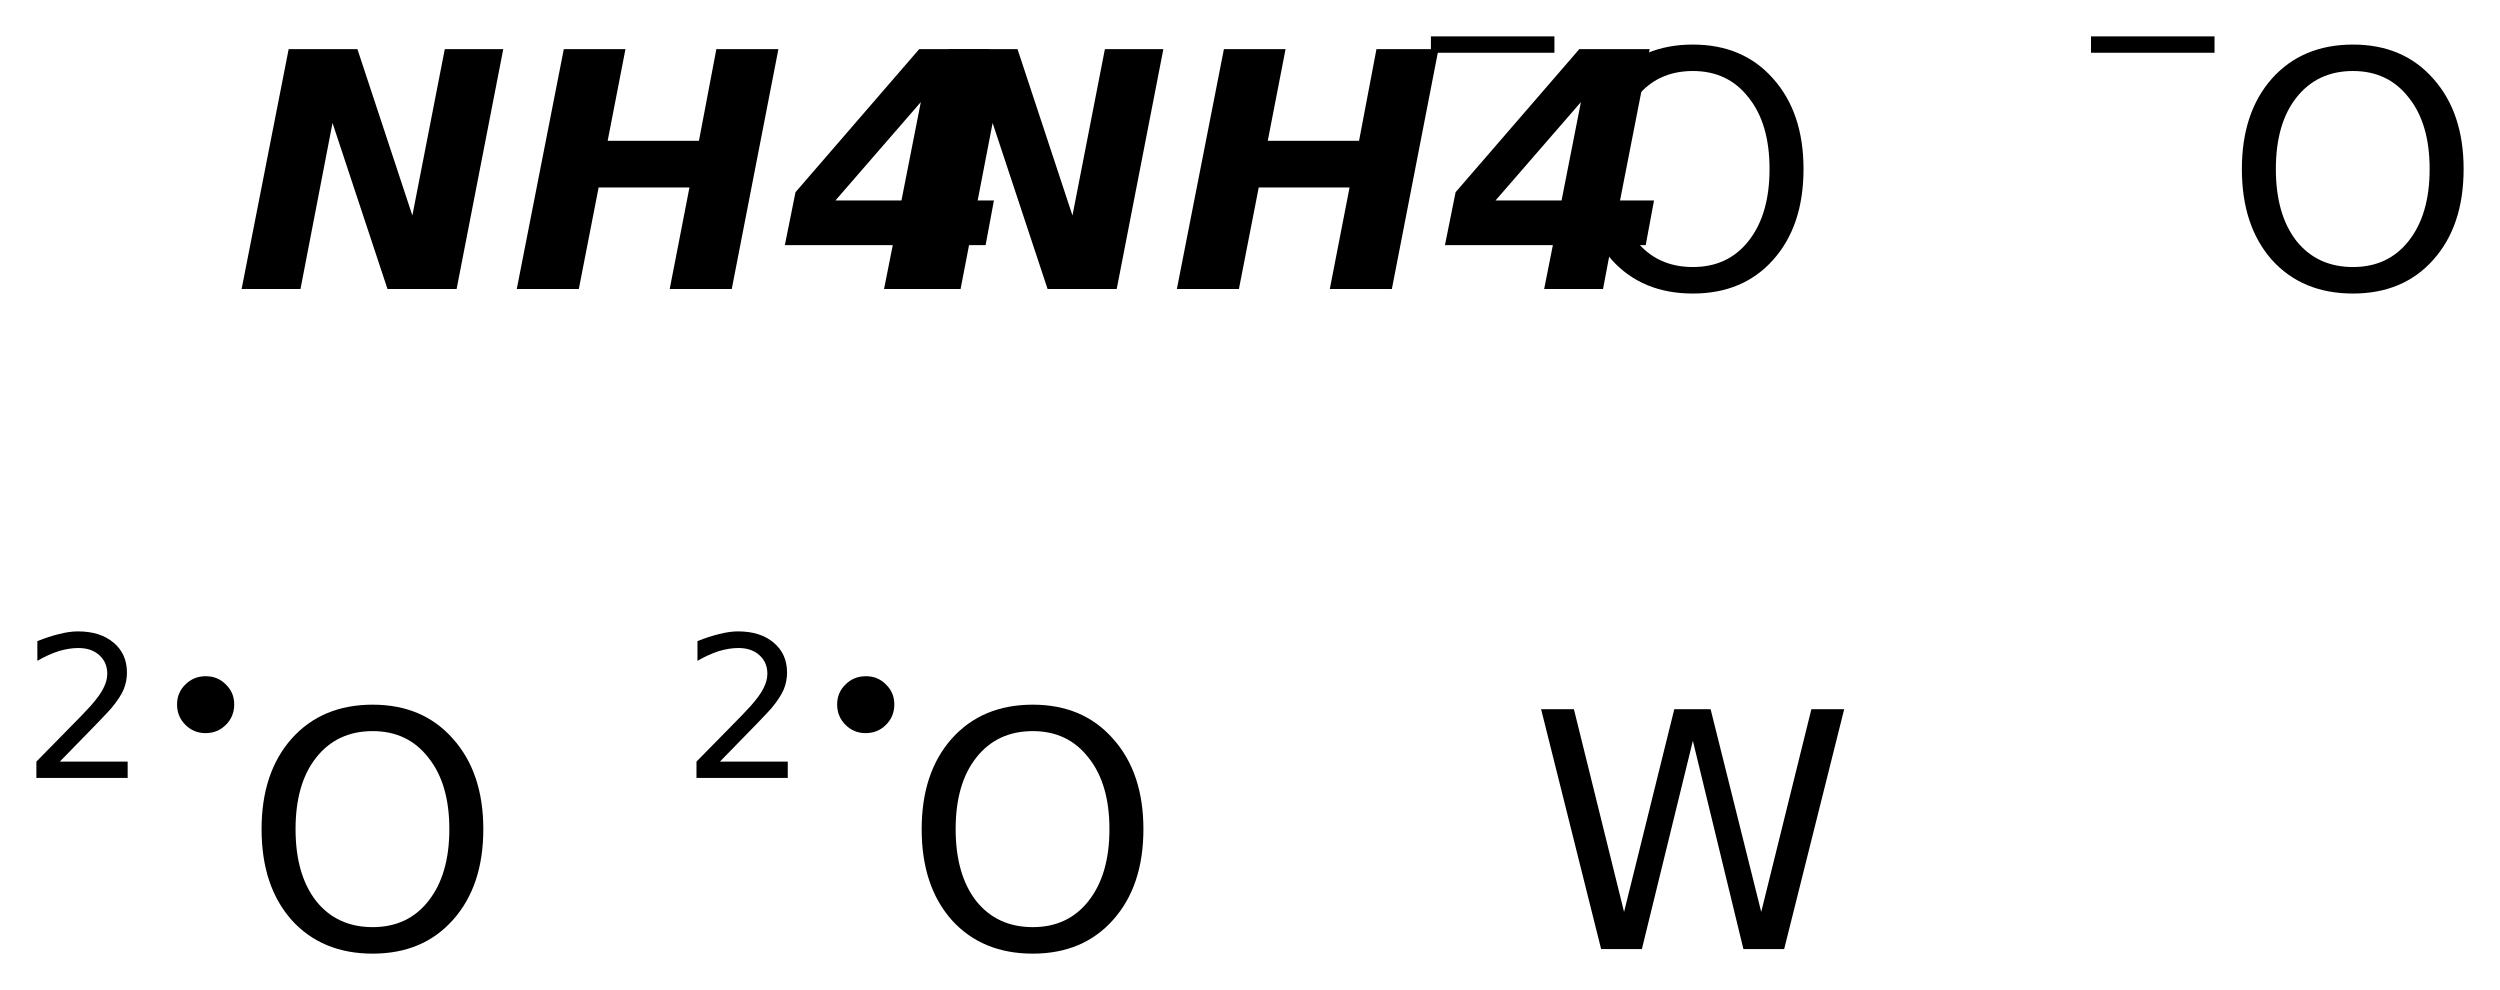 <?xml version='1.0' encoding='UTF-8'?>
<!DOCTYPE svg PUBLIC "-//W3C//DTD SVG 1.1//EN" "http://www.w3.org/Graphics/SVG/1.1/DTD/svg11.dtd">
<svg version='1.2' xmlns='http://www.w3.org/2000/svg' xmlns:xlink='http://www.w3.org/1999/xlink' width='38.479mm' height='15.238mm' viewBox='0 0 38.479 15.238'>
  <desc>Generated by the Chemistry Development Kit (http://github.com/cdk)</desc>
  <g stroke-linecap='round' stroke-linejoin='round' fill='#000000'>
    <rect x='.0' y='.0' width='39.0' height='16.0' fill='#FFFFFF' stroke='none'/>
    <g id='mol1' class='mol'>
      <path id='mol1atm1' class='atom' d='M4.443 .756h1.058l.846 2.561l.499 -2.561h.9l-.718 3.692h-1.064l-.846 -2.555l-.493 2.555h-.906l.724 -3.692zM8.678 .756h.949l-.274 1.411h1.405l.268 -1.411h.955l-.718 3.692h-.955l.304 -1.563h-1.398l-.305 1.563h-.955l.724 -3.692zM14.173 1.571l-1.314 1.514h1.016l.298 -1.514zM14.148 .756h1.083l-.456 2.329h.523l-.128 .688h-.529l-.128 .675h-.906l.134 -.675h-1.661l.164 -.815l1.904 -2.202z' stroke='none'/>
      <path id='mol1atm2' class='atom' d='M14.603 .756h1.058l.846 2.561l.499 -2.561h.9l-.718 3.692h-1.064l-.846 -2.555l-.493 2.555h-.906l.724 -3.692zM18.838 .756h.949l-.274 1.411h1.405l.268 -1.411h.955l-.718 3.692h-.955l.304 -1.563h-1.398l-.305 1.563h-.955l.724 -3.692zM24.333 1.571l-1.314 1.514h1.016l.298 -1.514zM24.308 .756h1.083l-.456 2.329h.523l-.128 .688h-.529l-.128 .675h-.906l.134 -.675h-1.661l.164 -.815l1.904 -2.202z' stroke='none'/>
      <g id='mol1atm3' class='atom'>
        <path d='M26.056 1.093q-.548 .0 -.87 .408q-.317 .401 -.317 1.101q.0 .699 .317 1.107q.322 .401 .87 .401q.541 .0 .857 -.401q.323 -.408 .323 -1.107q-.0 -.7 -.323 -1.101q-.316 -.408 -.857 -.408zM26.056 .686q.772 -.0 1.234 .523q.469 .523 .469 1.393q-.0 .876 -.469 1.399q-.462 .517 -1.234 .517q-.779 -.0 -1.247 -.517q-.463 -.523 -.463 -1.399q.0 -.87 .463 -1.393q.468 -.523 1.247 -.523z' stroke='none'/>
        <path d='M22.024 .56h1.901v.252h-1.901v-.252z' stroke='none'/>
      </g>
      <g id='mol1atm4' class='atom'>
        <path d='M36.216 1.093q-.548 .0 -.87 .408q-.317 .401 -.317 1.101q.0 .699 .317 1.107q.322 .401 .87 .401q.541 .0 .857 -.401q.323 -.408 .323 -1.107q-.0 -.7 -.323 -1.101q-.316 -.408 -.857 -.408zM36.216 .686q.772 -.0 1.234 .523q.469 .523 .469 1.393q-.0 .876 -.469 1.399q-.462 .517 -1.234 .517q-.779 -.0 -1.247 -.517q-.463 -.523 -.463 -1.399q.0 -.87 .463 -1.393q.468 -.523 1.247 -.523z' stroke='none'/>
        <path d='M32.184 .56h1.901v.252h-1.901v-.252z' stroke='none'/>
      </g>
      <g id='mol1atm5' class='atom'>
        <path d='M5.736 11.253q-.548 .0 -.87 .408q-.317 .401 -.317 1.101q.0 .699 .317 1.107q.322 .401 .87 .401q.541 .0 .857 -.401q.323 -.408 .323 -1.107q-.0 -.7 -.323 -1.101q-.316 -.408 -.857 -.408zM5.736 10.846q.772 -.0 1.234 .523q.469 .523 .469 1.393q-.0 .876 -.469 1.399q-.462 .517 -1.234 .517q-.779 -.0 -1.247 -.517q-.463 -.523 -.463 -1.399q.0 -.87 .463 -1.393q.468 -.523 1.247 -.523z' stroke='none'/>
        <path d='M.921 11.722h1.044v.252h-1.405v-.252q.172 -.175 .463 -.471q.296 -.299 .373 -.387q.142 -.16 .197 -.274q.058 -.113 .058 -.219q.0 -.178 -.124 -.288q-.12 -.109 -.321 -.109q-.142 -.0 -.299 .047q-.154 .048 -.332 .15v-.303q.182 -.073 .339 -.11q.157 -.04 .285 -.04q.346 .0 .551 .175q.204 .172 .204 .46q.0 .135 -.051 .259q-.051 .121 -.186 .285q-.037 .044 -.237 .252q-.197 .204 -.559 .573zM2.725 10.842q.0 -.182 .128 -.306q.128 -.128 .314 -.128q.186 -.0 .31 .128q.128 .124 .128 .306q-.0 .186 -.128 .314q-.128 .128 -.314 .128q-.182 -.0 -.31 -.128q-.128 -.128 -.128 -.314z' stroke='none'/>
      </g>
      <g id='mol1atm6' class='atom'>
        <path d='M15.896 11.253q-.548 .0 -.87 .408q-.317 .401 -.317 1.101q.0 .699 .317 1.107q.322 .401 .87 .401q.541 .0 .857 -.401q.323 -.408 .323 -1.107q-.0 -.7 -.323 -1.101q-.316 -.408 -.857 -.408zM15.896 10.846q.772 -.0 1.234 .523q.469 .523 .469 1.393q-.0 .876 -.469 1.399q-.462 .517 -1.234 .517q-.779 -.0 -1.247 -.517q-.463 -.523 -.463 -1.399q.0 -.87 .463 -1.393q.468 -.523 1.247 -.523z' stroke='none'/>
        <path d='M11.081 11.722h1.044v.252h-1.405v-.252q.172 -.175 .463 -.471q.296 -.299 .373 -.387q.142 -.16 .197 -.274q.058 -.113 .058 -.219q.0 -.178 -.124 -.288q-.12 -.109 -.321 -.109q-.142 -.0 -.299 .047q-.154 .048 -.332 .15v-.303q.182 -.073 .339 -.11q.157 -.04 .285 -.04q.346 .0 .551 .175q.204 .172 .204 .46q.0 .135 -.051 .259q-.051 .121 -.186 .285q-.037 .044 -.237 .252q-.197 .204 -.559 .573zM12.885 10.842q.0 -.182 .128 -.306q.128 -.128 .314 -.128q.186 -.0 .31 .128q.128 .124 .128 .306q-.0 .186 -.128 .314q-.128 .128 -.314 .128q-.182 -.0 -.31 -.128q-.128 -.128 -.128 -.314z' stroke='none'/>
      </g>
      <path id='mol1atm7' class='atom' d='M23.72 10.916h.505l.772 3.12l.773 -3.12h.559l.779 3.12l.772 -3.12h.505l-.924 3.692h-.627l-.778 -3.206l-.785 3.206h-.627l-.924 -3.692z' stroke='none'/>
    </g>
  </g>
</svg>
